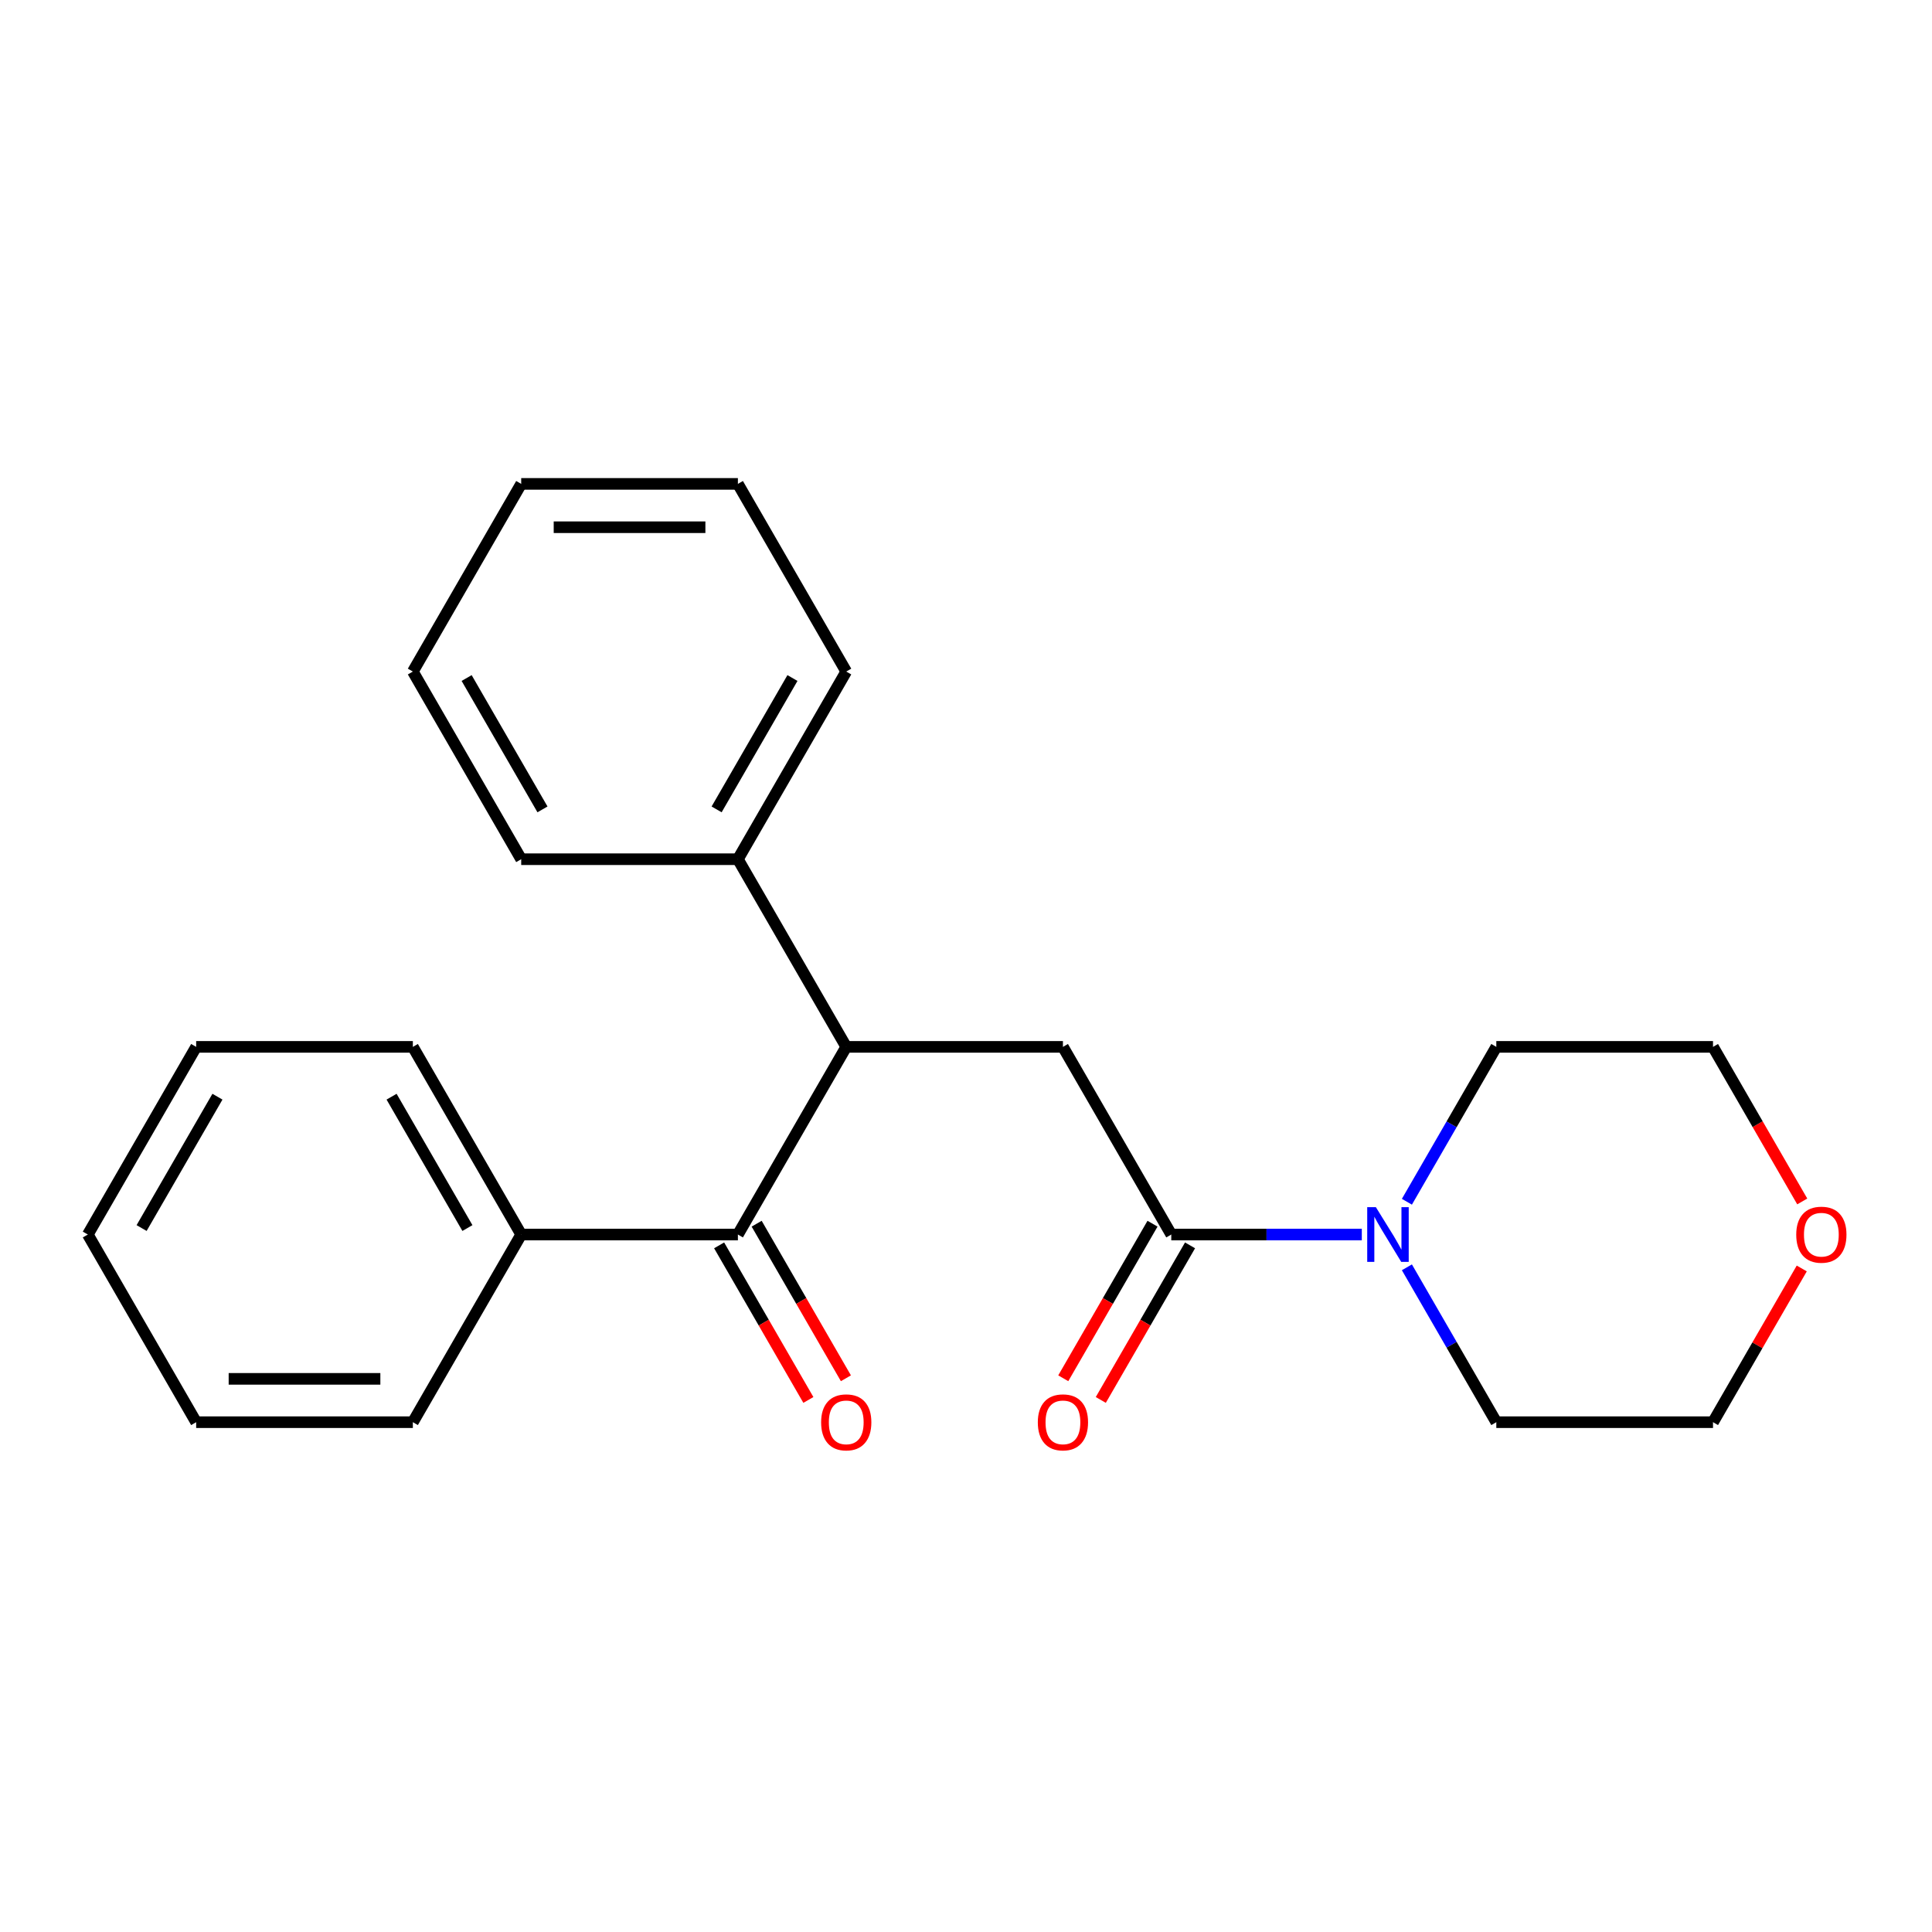 <?xml version='1.0' encoding='iso-8859-1'?>
<svg version='1.1' baseProfile='full'
              xmlns='http://www.w3.org/2000/svg'
                      xmlns:rdkit='http://www.rdkit.org/xml'
                      xmlns:xlink='http://www.w3.org/1999/xlink'
                  xml:space='preserve'
width='1000px' height='1000px' viewBox='0 0 1000 1000'>
<!-- END OF HEADER -->
<rect style='opacity:1.0;fill:#FFFFFF;stroke:none' width='1000' height='1000' x='0' y='0'> </rect>
<path class='bond-2' d='M 606.251,638.991 L 550.172,541.858' style='fill:none;fill-rule:evenodd;stroke:#000000;stroke-width:6px;stroke-linecap:butt;stroke-linejoin:miter;stroke-opacity:1' />
<path class='bond-3' d='M 606.251,638.991 L 655.559,638.991' style='fill:none;fill-rule:evenodd;stroke:#000000;stroke-width:6px;stroke-linecap:butt;stroke-linejoin:miter;stroke-opacity:1' />
<path class='bond-3' d='M 655.559,638.991 L 704.867,638.991' style='fill:none;fill-rule:evenodd;stroke:#0000FF;stroke-width:6px;stroke-linecap:butt;stroke-linejoin:miter;stroke-opacity:1' />
<path class='bond-4' d='M 596.538,633.383 L 573.441,673.388' style='fill:none;fill-rule:evenodd;stroke:#000000;stroke-width:6px;stroke-linecap:butt;stroke-linejoin:miter;stroke-opacity:1' />
<path class='bond-4' d='M 573.441,673.388 L 550.345,713.392' style='fill:none;fill-rule:evenodd;stroke:#FF0000;stroke-width:6px;stroke-linecap:butt;stroke-linejoin:miter;stroke-opacity:1' />
<path class='bond-4' d='M 615.965,644.599 L 592.868,684.604' style='fill:none;fill-rule:evenodd;stroke:#000000;stroke-width:6px;stroke-linecap:butt;stroke-linejoin:miter;stroke-opacity:1' />
<path class='bond-4' d='M 592.868,684.604 L 569.771,724.608' style='fill:none;fill-rule:evenodd;stroke:#FF0000;stroke-width:6px;stroke-linecap:butt;stroke-linejoin:miter;stroke-opacity:1' />
<path class='bond-0' d='M 438.012,541.858 L 550.172,541.858' style='fill:none;fill-rule:evenodd;stroke:#000000;stroke-width:6px;stroke-linecap:butt;stroke-linejoin:miter;stroke-opacity:1' />
<path class='bond-1' d='M 438.012,541.858 L 381.933,638.991' style='fill:none;fill-rule:evenodd;stroke:#000000;stroke-width:6px;stroke-linecap:butt;stroke-linejoin:miter;stroke-opacity:1' />
<path class='bond-7' d='M 438.012,541.858 L 381.933,444.726' style='fill:none;fill-rule:evenodd;stroke:#000000;stroke-width:6px;stroke-linecap:butt;stroke-linejoin:miter;stroke-opacity:1' />
<path class='bond-5' d='M 372.219,644.599 L 395.316,684.604' style='fill:none;fill-rule:evenodd;stroke:#000000;stroke-width:6px;stroke-linecap:butt;stroke-linejoin:miter;stroke-opacity:1' />
<path class='bond-5' d='M 395.316,684.604 L 418.412,724.608' style='fill:none;fill-rule:evenodd;stroke:#FF0000;stroke-width:6px;stroke-linecap:butt;stroke-linejoin:miter;stroke-opacity:1' />
<path class='bond-5' d='M 391.646,633.383 L 414.742,673.388' style='fill:none;fill-rule:evenodd;stroke:#000000;stroke-width:6px;stroke-linecap:butt;stroke-linejoin:miter;stroke-opacity:1' />
<path class='bond-5' d='M 414.742,673.388 L 437.839,713.392' style='fill:none;fill-rule:evenodd;stroke:#FF0000;stroke-width:6px;stroke-linecap:butt;stroke-linejoin:miter;stroke-opacity:1' />
<path class='bond-6' d='M 381.933,638.991 L 269.773,638.991' style='fill:none;fill-rule:evenodd;stroke:#000000;stroke-width:6px;stroke-linecap:butt;stroke-linejoin:miter;stroke-opacity:1' />
<path class='bond-9' d='M 728.205,622.027 L 751.347,581.943' style='fill:none;fill-rule:evenodd;stroke:#0000FF;stroke-width:6px;stroke-linecap:butt;stroke-linejoin:miter;stroke-opacity:1' />
<path class='bond-9' d='M 751.347,581.943 L 774.49,541.858' style='fill:none;fill-rule:evenodd;stroke:#000000;stroke-width:6px;stroke-linecap:butt;stroke-linejoin:miter;stroke-opacity:1' />
<path class='bond-10' d='M 728.205,655.955 L 751.347,696.04' style='fill:none;fill-rule:evenodd;stroke:#0000FF;stroke-width:6px;stroke-linecap:butt;stroke-linejoin:miter;stroke-opacity:1' />
<path class='bond-10' d='M 751.347,696.04 L 774.49,736.124' style='fill:none;fill-rule:evenodd;stroke:#000000;stroke-width:6px;stroke-linecap:butt;stroke-linejoin:miter;stroke-opacity:1' />
<path class='bond-13' d='M 269.773,638.991 L 213.694,541.858' style='fill:none;fill-rule:evenodd;stroke:#000000;stroke-width:6px;stroke-linecap:butt;stroke-linejoin:miter;stroke-opacity:1' />
<path class='bond-13' d='M 241.935,635.637 L 202.679,567.644' style='fill:none;fill-rule:evenodd;stroke:#000000;stroke-width:6px;stroke-linecap:butt;stroke-linejoin:miter;stroke-opacity:1' />
<path class='bond-14' d='M 269.773,638.991 L 213.694,736.124' style='fill:none;fill-rule:evenodd;stroke:#000000;stroke-width:6px;stroke-linecap:butt;stroke-linejoin:miter;stroke-opacity:1' />
<path class='bond-15' d='M 381.933,444.726 L 438.012,347.593' style='fill:none;fill-rule:evenodd;stroke:#000000;stroke-width:6px;stroke-linecap:butt;stroke-linejoin:miter;stroke-opacity:1' />
<path class='bond-15' d='M 370.918,418.94 L 410.174,350.947' style='fill:none;fill-rule:evenodd;stroke:#000000;stroke-width:6px;stroke-linecap:butt;stroke-linejoin:miter;stroke-opacity:1' />
<path class='bond-16' d='M 381.933,444.726 L 269.773,444.726' style='fill:none;fill-rule:evenodd;stroke:#000000;stroke-width:6px;stroke-linecap:butt;stroke-linejoin:miter;stroke-opacity:1' />
<path class='bond-8' d='M 932.589,656.555 L 909.619,696.34' style='fill:none;fill-rule:evenodd;stroke:#FF0000;stroke-width:6px;stroke-linecap:butt;stroke-linejoin:miter;stroke-opacity:1' />
<path class='bond-8' d='M 909.619,696.34 L 886.65,736.124' style='fill:none;fill-rule:evenodd;stroke:#000000;stroke-width:6px;stroke-linecap:butt;stroke-linejoin:miter;stroke-opacity:1' />
<path class='bond-23' d='M 932.843,621.867 L 909.746,581.863' style='fill:none;fill-rule:evenodd;stroke:#FF0000;stroke-width:6px;stroke-linecap:butt;stroke-linejoin:miter;stroke-opacity:1' />
<path class='bond-23' d='M 909.746,581.863 L 886.65,541.858' style='fill:none;fill-rule:evenodd;stroke:#000000;stroke-width:6px;stroke-linecap:butt;stroke-linejoin:miter;stroke-opacity:1' />
<path class='bond-11' d='M 774.49,541.858 L 886.65,541.858' style='fill:none;fill-rule:evenodd;stroke:#000000;stroke-width:6px;stroke-linecap:butt;stroke-linejoin:miter;stroke-opacity:1' />
<path class='bond-12' d='M 774.49,736.124 L 886.65,736.124' style='fill:none;fill-rule:evenodd;stroke:#000000;stroke-width:6px;stroke-linecap:butt;stroke-linejoin:miter;stroke-opacity:1' />
<path class='bond-20' d='M 213.694,541.858 L 101.534,541.858' style='fill:none;fill-rule:evenodd;stroke:#000000;stroke-width:6px;stroke-linecap:butt;stroke-linejoin:miter;stroke-opacity:1' />
<path class='bond-17' d='M 213.694,736.124 L 101.534,736.124' style='fill:none;fill-rule:evenodd;stroke:#000000;stroke-width:6px;stroke-linecap:butt;stroke-linejoin:miter;stroke-opacity:1' />
<path class='bond-17' d='M 196.87,713.692 L 118.358,713.692' style='fill:none;fill-rule:evenodd;stroke:#000000;stroke-width:6px;stroke-linecap:butt;stroke-linejoin:miter;stroke-opacity:1' />
<path class='bond-19' d='M 438.012,347.593 L 381.933,250.46' style='fill:none;fill-rule:evenodd;stroke:#000000;stroke-width:6px;stroke-linecap:butt;stroke-linejoin:miter;stroke-opacity:1' />
<path class='bond-18' d='M 269.773,444.726 L 213.694,347.593' style='fill:none;fill-rule:evenodd;stroke:#000000;stroke-width:6px;stroke-linecap:butt;stroke-linejoin:miter;stroke-opacity:1' />
<path class='bond-18' d='M 280.788,418.94 L 241.532,350.947' style='fill:none;fill-rule:evenodd;stroke:#000000;stroke-width:6px;stroke-linecap:butt;stroke-linejoin:miter;stroke-opacity:1' />
<path class='bond-21' d='M 101.534,736.124 L 45.455,638.991' style='fill:none;fill-rule:evenodd;stroke:#000000;stroke-width:6px;stroke-linecap:butt;stroke-linejoin:miter;stroke-opacity:1' />
<path class='bond-22' d='M 213.694,347.593 L 269.773,250.46' style='fill:none;fill-rule:evenodd;stroke:#000000;stroke-width:6px;stroke-linecap:butt;stroke-linejoin:miter;stroke-opacity:1' />
<path class='bond-24' d='M 381.933,250.46 L 269.773,250.46' style='fill:none;fill-rule:evenodd;stroke:#000000;stroke-width:6px;stroke-linecap:butt;stroke-linejoin:miter;stroke-opacity:1' />
<path class='bond-24' d='M 365.109,272.892 L 286.597,272.892' style='fill:none;fill-rule:evenodd;stroke:#000000;stroke-width:6px;stroke-linecap:butt;stroke-linejoin:miter;stroke-opacity:1' />
<path class='bond-25' d='M 101.534,541.858 L 45.455,638.991' style='fill:none;fill-rule:evenodd;stroke:#000000;stroke-width:6px;stroke-linecap:butt;stroke-linejoin:miter;stroke-opacity:1' />
<path class='bond-25' d='M 112.549,567.644 L 73.293,635.637' style='fill:none;fill-rule:evenodd;stroke:#000000;stroke-width:6px;stroke-linecap:butt;stroke-linejoin:miter;stroke-opacity:1' />
<path  class='atom-4' d='M 712.151 624.831
L 721.431 639.831
Q 722.351 641.311, 723.831 643.991
Q 725.311 646.671, 725.391 646.831
L 725.391 624.831
L 729.151 624.831
L 729.151 653.151
L 725.271 653.151
L 715.311 636.751
Q 714.151 634.831, 712.911 632.631
Q 711.711 630.431, 711.351 629.751
L 711.351 653.151
L 707.671 653.151
L 707.671 624.831
L 712.151 624.831
' fill='#0000FF'/>
<path  class='atom-5' d='M 537.172 736.204
Q 537.172 729.404, 540.532 725.604
Q 543.892 721.804, 550.172 721.804
Q 556.452 721.804, 559.812 725.604
Q 563.172 729.404, 563.172 736.204
Q 563.172 743.084, 559.772 747.004
Q 556.372 750.884, 550.172 750.884
Q 543.932 750.884, 540.532 747.004
Q 537.172 743.124, 537.172 736.204
M 550.172 747.684
Q 554.492 747.684, 556.812 744.804
Q 559.172 741.884, 559.172 736.204
Q 559.172 730.644, 556.812 727.844
Q 554.492 725.004, 550.172 725.004
Q 545.852 725.004, 543.492 727.804
Q 541.172 730.604, 541.172 736.204
Q 541.172 741.924, 543.492 744.804
Q 545.852 747.684, 550.172 747.684
' fill='#FF0000'/>
<path  class='atom-6' d='M 425.012 736.204
Q 425.012 729.404, 428.372 725.604
Q 431.732 721.804, 438.012 721.804
Q 444.292 721.804, 447.652 725.604
Q 451.012 729.404, 451.012 736.204
Q 451.012 743.084, 447.612 747.004
Q 444.212 750.884, 438.012 750.884
Q 431.772 750.884, 428.372 747.004
Q 425.012 743.124, 425.012 736.204
M 438.012 747.684
Q 442.332 747.684, 444.652 744.804
Q 447.012 741.884, 447.012 736.204
Q 447.012 730.644, 444.652 727.844
Q 442.332 725.004, 438.012 725.004
Q 433.692 725.004, 431.332 727.804
Q 429.012 730.604, 429.012 736.204
Q 429.012 741.924, 431.332 744.804
Q 433.692 747.684, 438.012 747.684
' fill='#FF0000'/>
<path  class='atom-9' d='M 929.729 639.071
Q 929.729 632.271, 933.089 628.471
Q 936.449 624.671, 942.729 624.671
Q 949.009 624.671, 952.369 628.471
Q 955.729 632.271, 955.729 639.071
Q 955.729 645.951, 952.329 649.871
Q 948.929 653.751, 942.729 653.751
Q 936.489 653.751, 933.089 649.871
Q 929.729 645.991, 929.729 639.071
M 942.729 650.551
Q 947.049 650.551, 949.369 647.671
Q 951.729 644.751, 951.729 639.071
Q 951.729 633.511, 949.369 630.711
Q 947.049 627.871, 942.729 627.871
Q 938.409 627.871, 936.049 630.671
Q 933.729 633.471, 933.729 639.071
Q 933.729 644.791, 936.049 647.671
Q 938.409 650.551, 942.729 650.551
' fill='#FF0000'/>
</svg>
